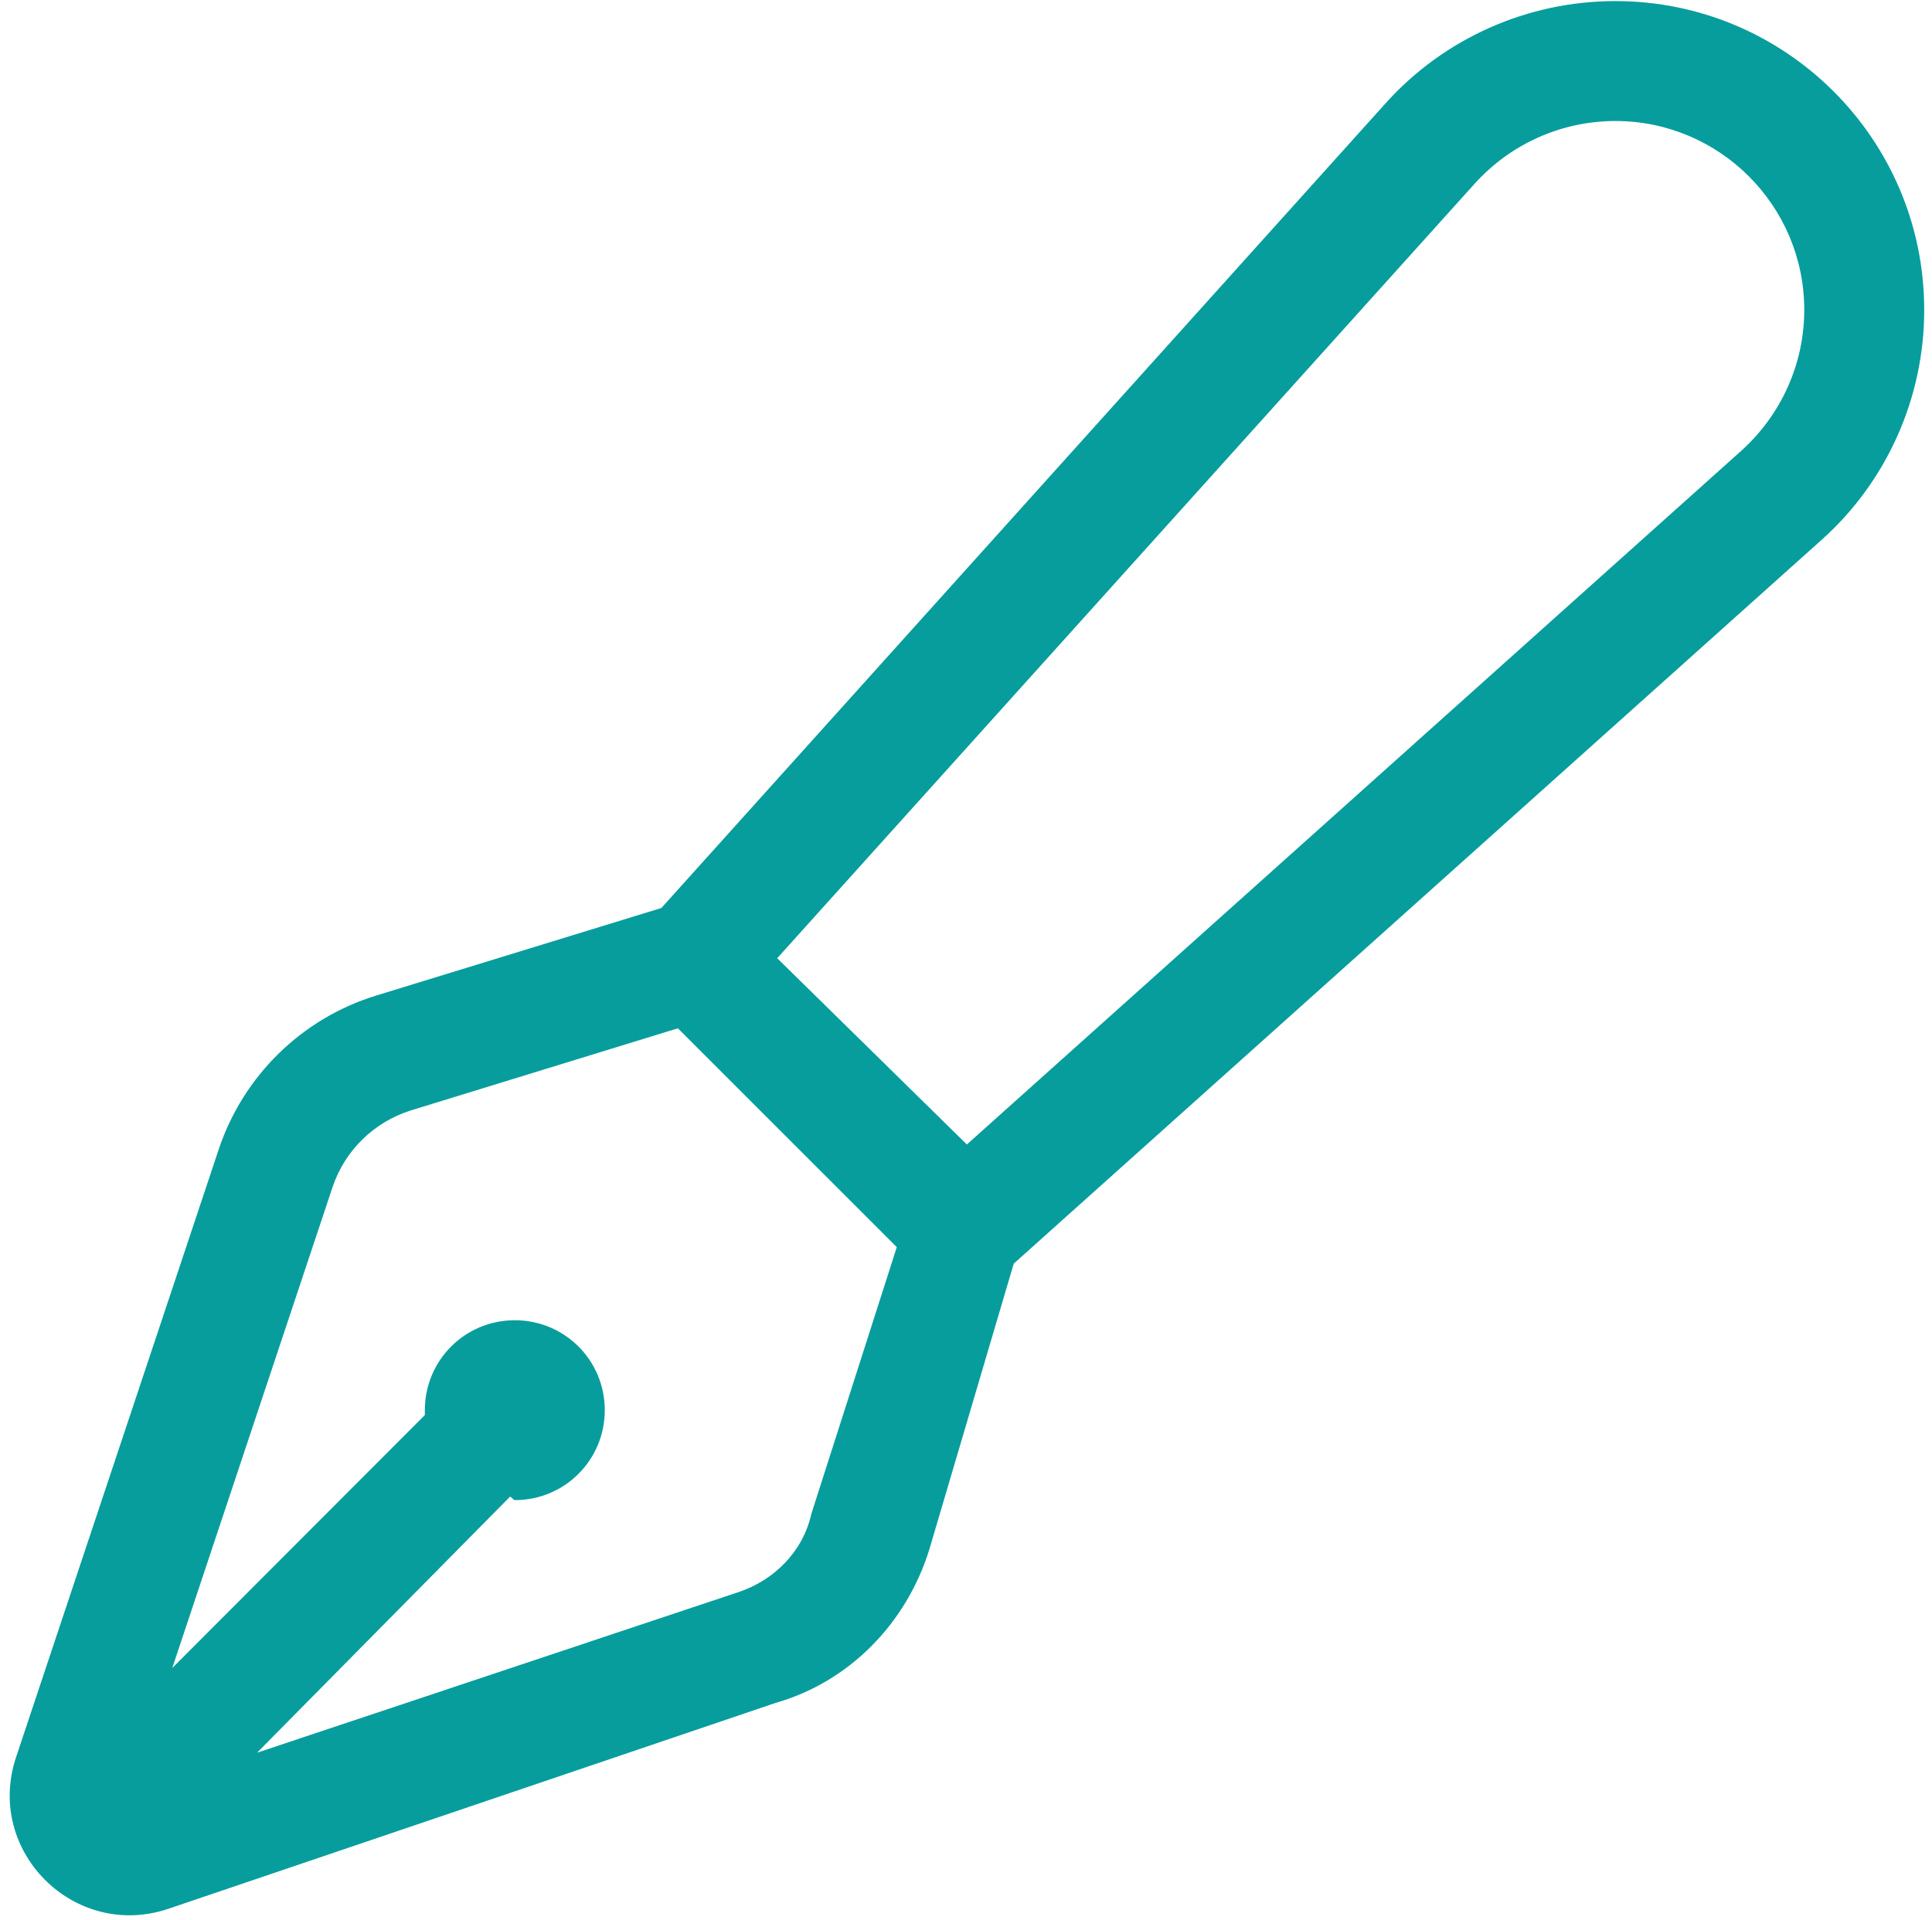 <?xml version="1.0" encoding="UTF-8"?> <svg xmlns="http://www.w3.org/2000/svg" width="165" height="164" viewBox="0 0 165 164" fill="none"><g clip-path="url(#clip0_4066_48)"><path d="M164.335 26.477C164.335 33.962 161.165 41.101 155.595 46.095L86.576 107.943L79.373 132.337C77.42 138.675 72.522 143.669 66.248 145.462L14.33 163.069C6.32 165.726 -1.298 158.107 1.372 150.104L18.68 98.179C20.774 91.905 25.768 87.007 32.09 85.054L56.484 77.563L118.332 8.826C123.326 3.267 130.465 0.093 137.956 0.093C152.522 0.093 164.335 11.905 164.335 26.477ZM66.376 81.853L82.574 97.763L148.744 38.476C152.138 35.402 154.091 31.052 154.091 26.477C154.091 17.562 146.856 10.337 137.956 10.337C133.378 10.337 129.025 12.28 125.951 15.68L66.376 81.853ZM76.588 106.534L57.893 87.839L35.1 94.85C31.943 95.842 29.446 98.275 28.399 101.412L14.711 142.485L36.284 120.876C36.284 120.748 36.284 120.588 36.284 120.46C36.284 116.202 39.709 112.777 43.967 112.777C48.225 112.777 51.65 116.202 51.65 120.46C51.65 124.718 48.225 128.143 43.967 128.143C43.839 128.143 43.679 127.855 43.551 127.855L21.955 149.719L63.015 136.018C66.152 134.994 68.585 132.497 69.289 129.327L76.588 106.534Z" fill="#079D9D"></path></g><defs><clipPath id="clip0_4066_48"><rect width="163.904" height="163.904" fill="white" transform="translate(0.43 0.093)"></rect></clipPath></defs></svg> 